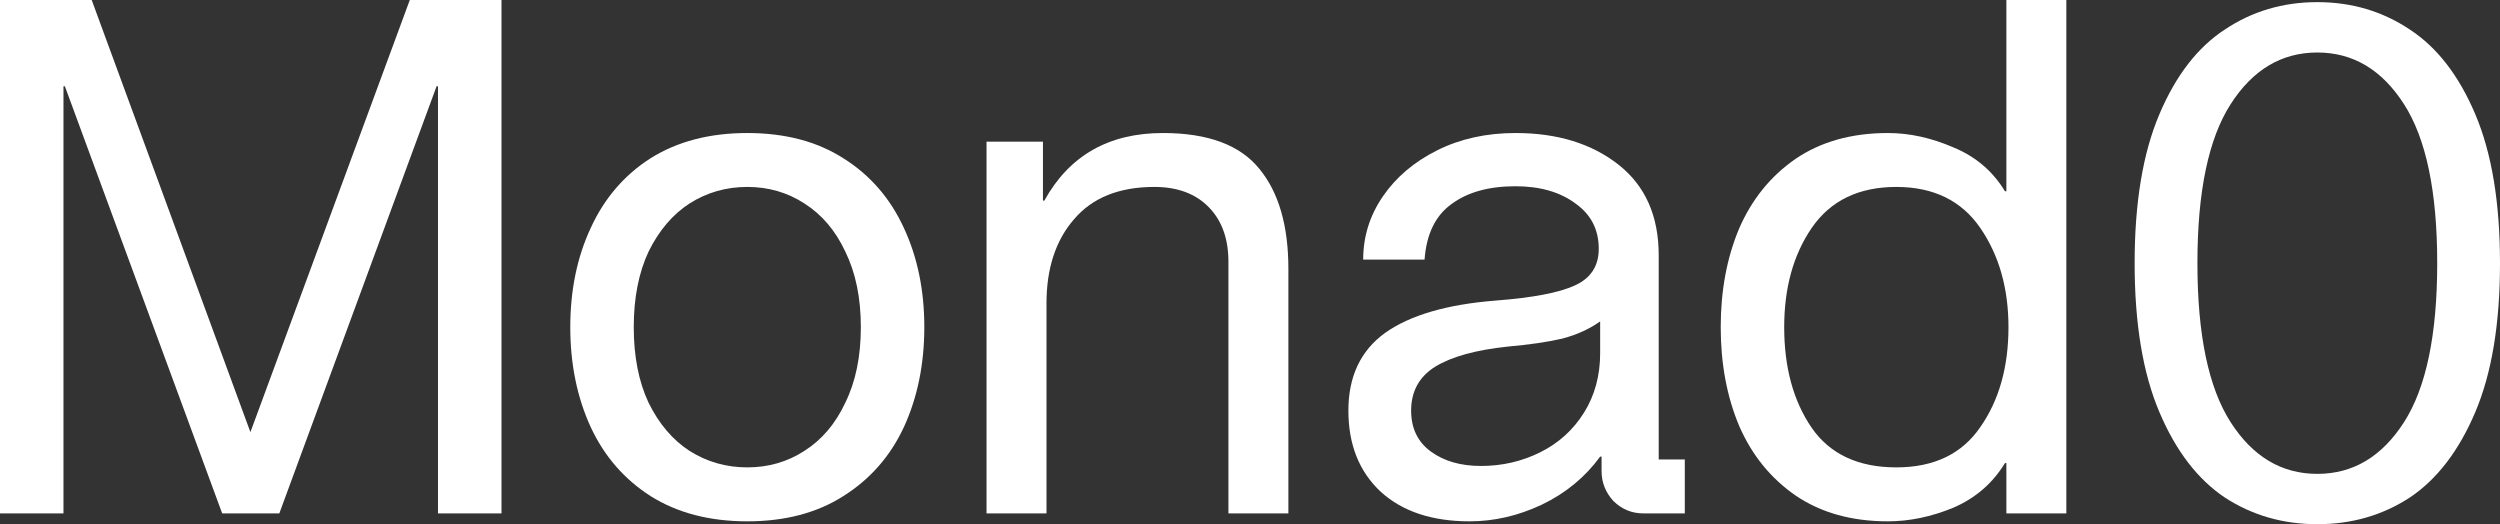 <svg width="62" height="13" viewBox="0 0 62 13" fill="none" xmlns="http://www.w3.org/2000/svg">
<rect x="0" y="0" width="62" height="13" fill="#333333" stroke="none"/>
<path d="M0 0H2.274L6.21 10.717L10.163 0H12.437V12.732H10.862V2.14H10.827L6.927 12.732H5.51L1.609 2.14H1.574V12.732H0V0Z" fill="white"/>
<path d="M18.533 12.929C17.6 12.929 16.801 12.721 16.137 12.305C15.484 11.888 14.988 11.318 14.65 10.593C14.312 9.856 14.143 9.029 14.143 8.114C14.143 7.198 14.312 6.378 14.65 5.653C14.988 4.916 15.484 4.339 16.137 3.923C16.801 3.507 17.6 3.299 18.533 3.299C19.466 3.299 20.259 3.507 20.912 3.923C21.576 4.339 22.078 4.916 22.416 5.653C22.754 6.378 22.923 7.198 22.923 8.114C22.923 9.029 22.754 9.856 22.416 10.593C22.078 11.318 21.576 11.888 20.912 12.305C20.259 12.721 19.466 12.929 18.533 12.929ZM15.717 8.114C15.717 8.839 15.839 9.463 16.084 9.986C16.341 10.509 16.679 10.908 17.099 11.181C17.53 11.454 18.008 11.591 18.533 11.591C19.058 11.591 19.53 11.454 19.95 11.181C20.381 10.908 20.72 10.509 20.964 9.986C21.221 9.463 21.349 8.839 21.349 8.114C21.349 7.389 21.221 6.765 20.964 6.241C20.72 5.718 20.381 5.32 19.95 5.047C19.53 4.773 19.058 4.636 18.533 4.636C18.008 4.636 17.53 4.773 17.099 5.047C16.679 5.32 16.341 5.718 16.084 6.241C15.839 6.765 15.717 7.389 15.717 8.114Z" fill="white"/>
<path d="M25.865 4.975H25.9C26.518 3.858 27.497 3.299 28.839 3.299C29.958 3.299 30.757 3.596 31.235 4.191C31.713 4.773 31.952 5.599 31.952 6.669V12.732H30.465V6.491C30.465 5.92 30.302 5.469 29.976 5.136C29.649 4.803 29.2 4.636 28.629 4.636C27.754 4.636 27.089 4.904 26.635 5.439C26.18 5.962 25.953 6.658 25.953 7.525V12.732H24.466V3.513H25.865V4.975Z" fill="white"/>
<path d="M36.448 12.929C35.515 12.929 34.781 12.685 34.244 12.197C33.708 11.698 33.44 11.027 33.44 10.182C33.44 9.338 33.743 8.696 34.349 8.257C34.967 7.817 35.883 7.549 37.095 7.454C38.017 7.383 38.669 7.258 39.054 7.08C39.451 6.901 39.649 6.598 39.649 6.17C39.649 5.695 39.457 5.32 39.072 5.047C38.687 4.761 38.191 4.619 37.585 4.619C36.92 4.619 36.39 4.767 35.993 5.064C35.597 5.35 35.375 5.808 35.329 6.438H33.807C33.807 5.867 33.97 5.344 34.297 4.868C34.623 4.393 35.072 4.012 35.644 3.727C36.215 3.442 36.862 3.299 37.585 3.299C38.623 3.299 39.474 3.561 40.139 4.084C40.803 4.607 41.136 5.356 41.136 6.331V11.395H41.783V12.732H40.751C40.471 12.732 40.226 12.632 40.016 12.429C39.818 12.215 39.719 11.966 39.719 11.68V11.324H39.684C39.311 11.835 38.827 12.233 38.232 12.518C37.649 12.792 37.054 12.929 36.448 12.929ZM34.996 10.182C34.996 10.622 35.16 10.961 35.486 11.199C35.813 11.437 36.227 11.556 36.728 11.556C37.253 11.556 37.742 11.443 38.197 11.217C38.652 10.991 39.014 10.664 39.282 10.236C39.55 9.808 39.684 9.315 39.684 8.756V7.971C39.416 8.161 39.101 8.304 38.739 8.399C38.378 8.482 37.929 8.548 37.393 8.595C36.6 8.679 35.999 8.845 35.591 9.095C35.194 9.344 34.996 9.707 34.996 10.182Z" fill="white"/>
<path d="M46.819 12.929C45.921 12.929 45.157 12.715 44.528 12.287C43.91 11.859 43.443 11.282 43.129 10.557C42.825 9.832 42.674 9.017 42.674 8.114C42.674 7.21 42.825 6.396 43.129 5.671C43.443 4.946 43.91 4.369 44.528 3.941C45.157 3.513 45.921 3.299 46.819 3.299C47.356 3.299 47.898 3.418 48.446 3.656C48.994 3.882 49.42 4.244 49.723 4.743H49.758V0H51.245V12.732H49.758V11.484H49.723C49.42 11.983 48.994 12.352 48.446 12.59C47.898 12.816 47.356 12.929 46.819 12.929ZM44.248 8.114C44.248 9.112 44.475 9.945 44.93 10.61C45.385 11.264 46.085 11.591 47.029 11.591C47.962 11.591 48.656 11.258 49.111 10.593C49.577 9.927 49.81 9.101 49.81 8.114C49.81 7.151 49.577 6.331 49.111 5.653C48.644 4.975 47.95 4.636 47.029 4.636C46.096 4.636 45.397 4.975 44.93 5.653C44.475 6.319 44.248 7.139 44.248 8.114Z" fill="white"/>
<path d="M57.47 13C56.618 13 55.855 12.78 55.178 12.34C54.502 11.888 53.96 11.181 53.552 10.218C53.143 9.255 52.939 8.025 52.939 6.527C52.939 5.029 53.143 3.798 53.552 2.835C53.96 1.872 54.502 1.171 55.178 0.731C55.855 0.279 56.618 0.053 57.47 0.053C58.321 0.053 59.085 0.279 59.761 0.731C60.437 1.171 60.98 1.872 61.388 2.835C61.796 3.798 62 5.029 62 6.527C62 8.025 61.796 9.255 61.388 10.218C60.98 11.181 60.437 11.888 59.761 12.34C59.085 12.78 58.321 13 57.47 13ZM54.496 6.527C54.496 8.298 54.77 9.612 55.318 10.468C55.866 11.324 56.583 11.752 57.47 11.752C58.356 11.752 59.073 11.324 59.621 10.468C60.169 9.612 60.443 8.298 60.443 6.527C60.443 4.755 60.169 3.442 59.621 2.586C59.073 1.73 58.356 1.302 57.47 1.302C56.583 1.302 55.866 1.73 55.318 2.586C54.77 3.442 54.496 4.755 54.496 6.527Z" fill="white"/>
</svg>

